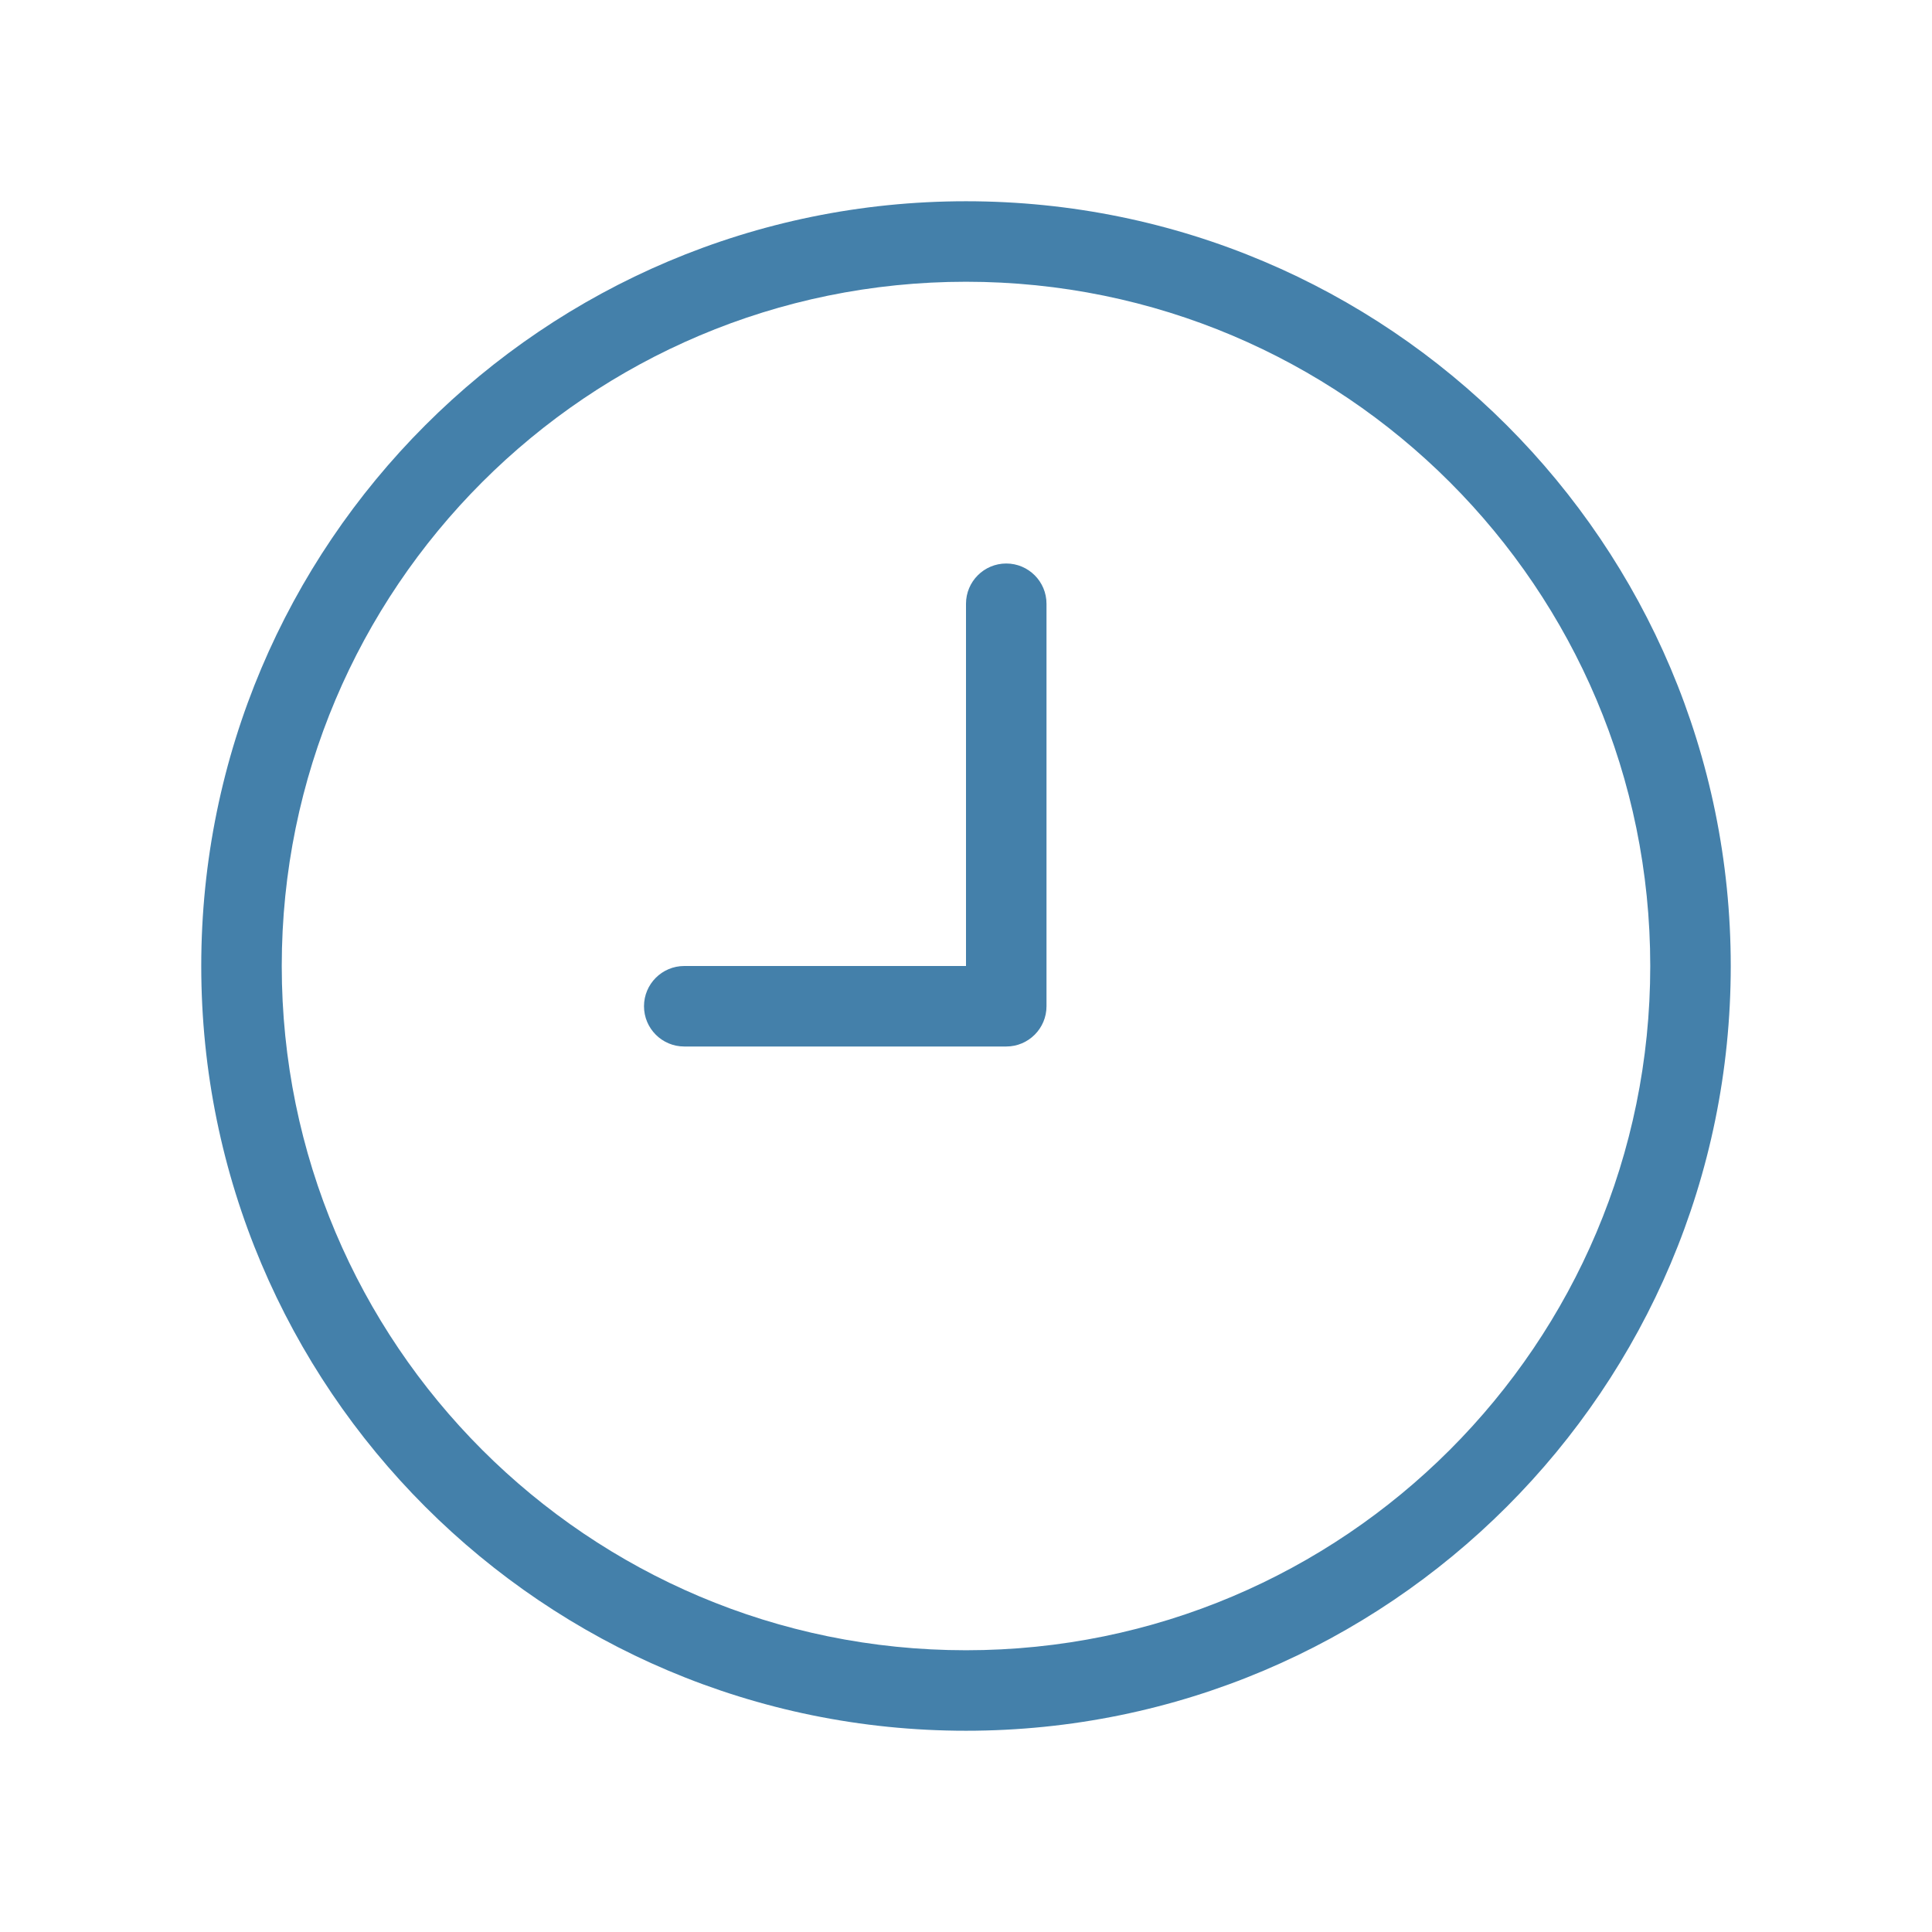 <svg width="48" height="48" viewBox="0 0 48 48" fill="none" xmlns="http://www.w3.org/2000/svg">
    <path fill-rule="evenodd" clip-rule="evenodd" d="M7 24C7 14.611 14.611 7 24 7C33.389 7 41 14.611 41 24C41 33.389 33.389 41 24 41C14.611 41 7 33.389 7 24ZM24 5C13.507 5 5 13.507 5 24C5 34.493 13.507 43 24 43C34.493 43 43 34.493 43 24C43 13.507 34.493 5 24 5ZM26 15C26 14.448 25.552 14 25 14C24.448 14 24 14.448 24 15V24H17C16.448 24 16 24.448 16 25C16 25.552 16.448 26 17 26H25C25.552 26 26 25.552 26 25V15Z" fill="#4480AA"/>
</svg>
